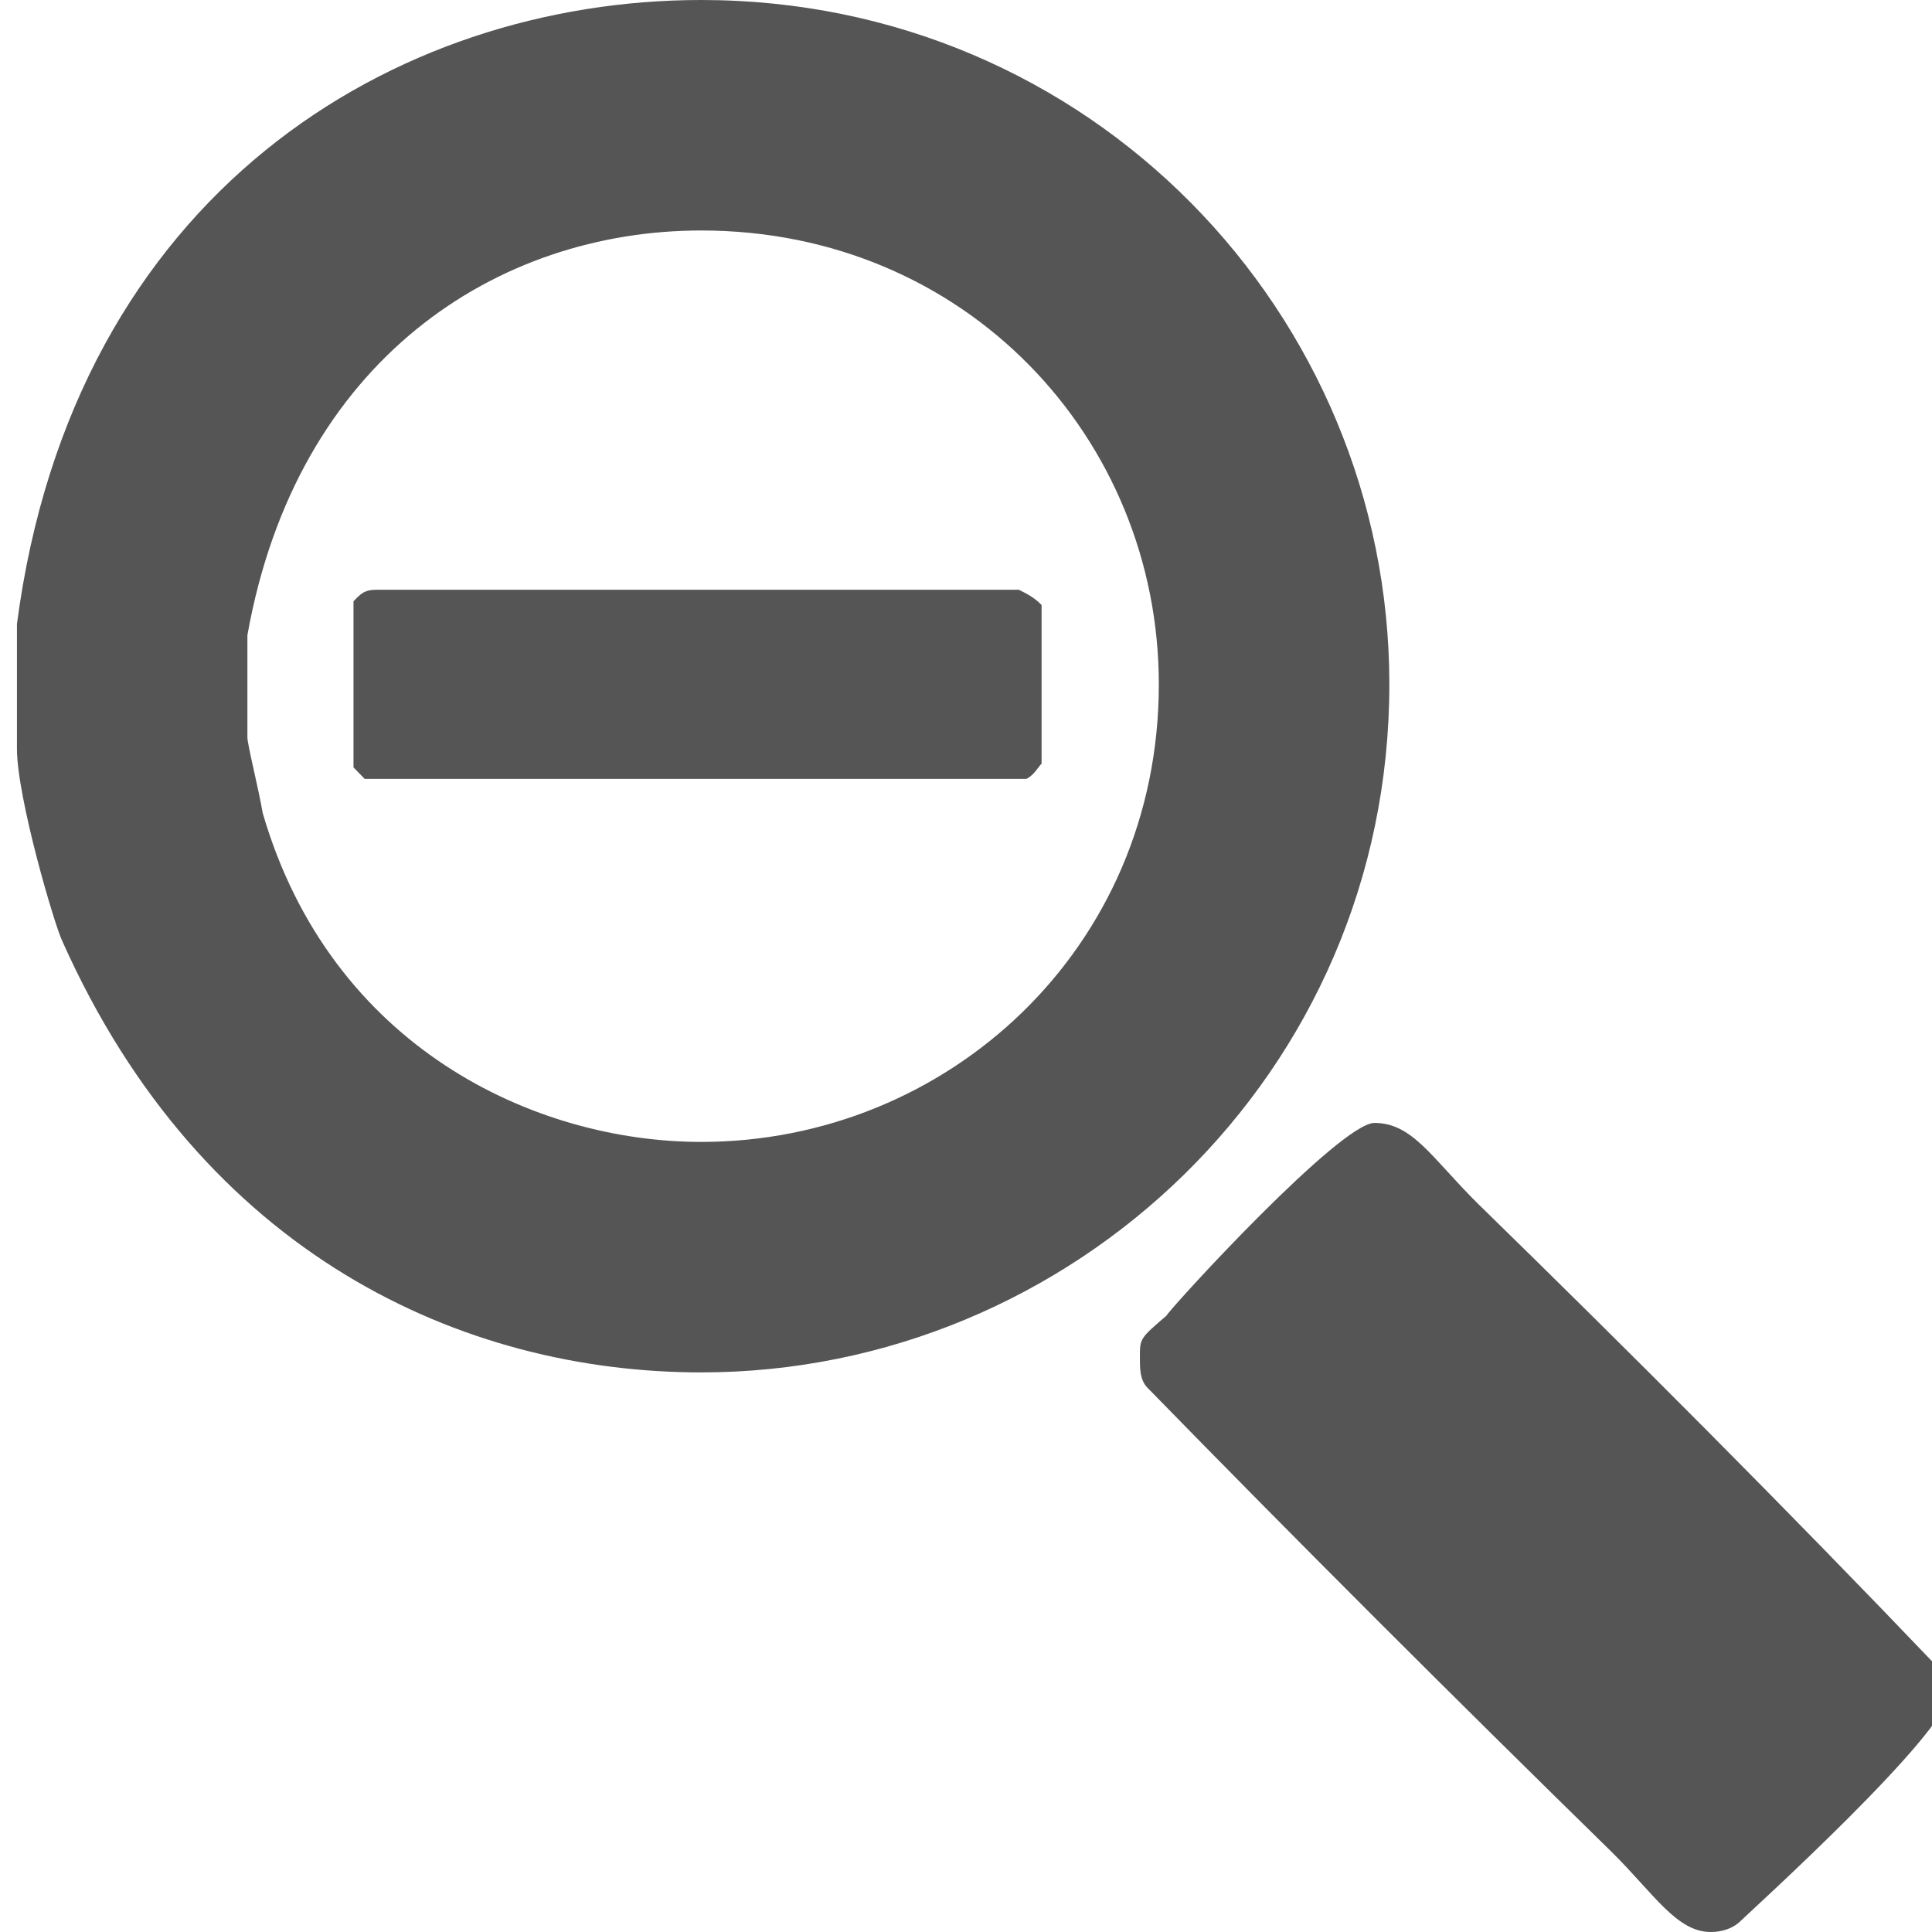 <?xml version="1.0" encoding="utf-8"?>
<!-- Generator: Adobe Illustrator 16.0.0, SVG Export Plug-In . SVG Version: 6.00 Build 0)  -->
<!DOCTYPE svg PUBLIC "-//W3C//DTD SVG 1.1//EN" "http://www.w3.org/Graphics/SVG/1.1/DTD/svg11.dtd">
<svg version="1.1" id="Layer_1" xmlns="http://www.w3.org/2000/svg" xmlns:xlink="http://www.w3.org/1999/xlink" x="0px" y="0px"
	 width="57px" height="57px" viewBox="0 0 57 57" enable-background="new 0 0 57 57" xml:space="preserve">
<path fill-rule="evenodd" clip-rule="evenodd" fill="#555555" d="M43.561,35.471C48.13,39.93,52.7,44.51,57.17,49.189
	c0.221,0.11,0.33,0.561,0.33,0.781c0,1.119-5.91,6.469-6.141,6.699C51.141,56.891,50.811,57,50.471,57c-1,0-1.671-1.12-2.9-2.34
	c-4.68-4.58-9.26-9.15-13.721-13.721c-0.22-0.229-0.22-0.56-0.22-0.89c0-0.56,0-0.56,0.78-1.229c0.22-0.34,5.13-5.69,6.14-5.69
	C41.66,33.13,42.221,34.13,43.561,35.471z M23.14,17.4h6.92c0.219,0.11,0.449,0.22,0.67,0.45v4.68c-0.11,0.11-0.221,0.34-0.451,0.45
	h-7.02h-5.47h-7.03l-0.33-0.34v-4.9c0.22-0.23,0.33-0.34,0.67-0.34h6.8H23.14z M34.189,20.19c0,7.81-6.25,13.5-13.5,13.5
	c-4.91,0-10.93-2.789-12.94-9.709c-0.11-0.67-0.45-2.01-0.45-2.23v-3.01C8.75,10.6,14.67,6.8,20.69,6.8
	C28.5,6.8,34.189,12.94,34.189,20.19z M40.99,20.19c0,11.49-9.37,20.3-20.3,20.3c-7.03,0-14.72-3.461-18.85-12.72
	c-0.22-0.44-1.34-4.23-1.34-5.68v-3.68C2.17,5.69,11.65,0,20.69,0C32.18,0,40.99,9.26,40.99,20.19z"/>
</svg>
